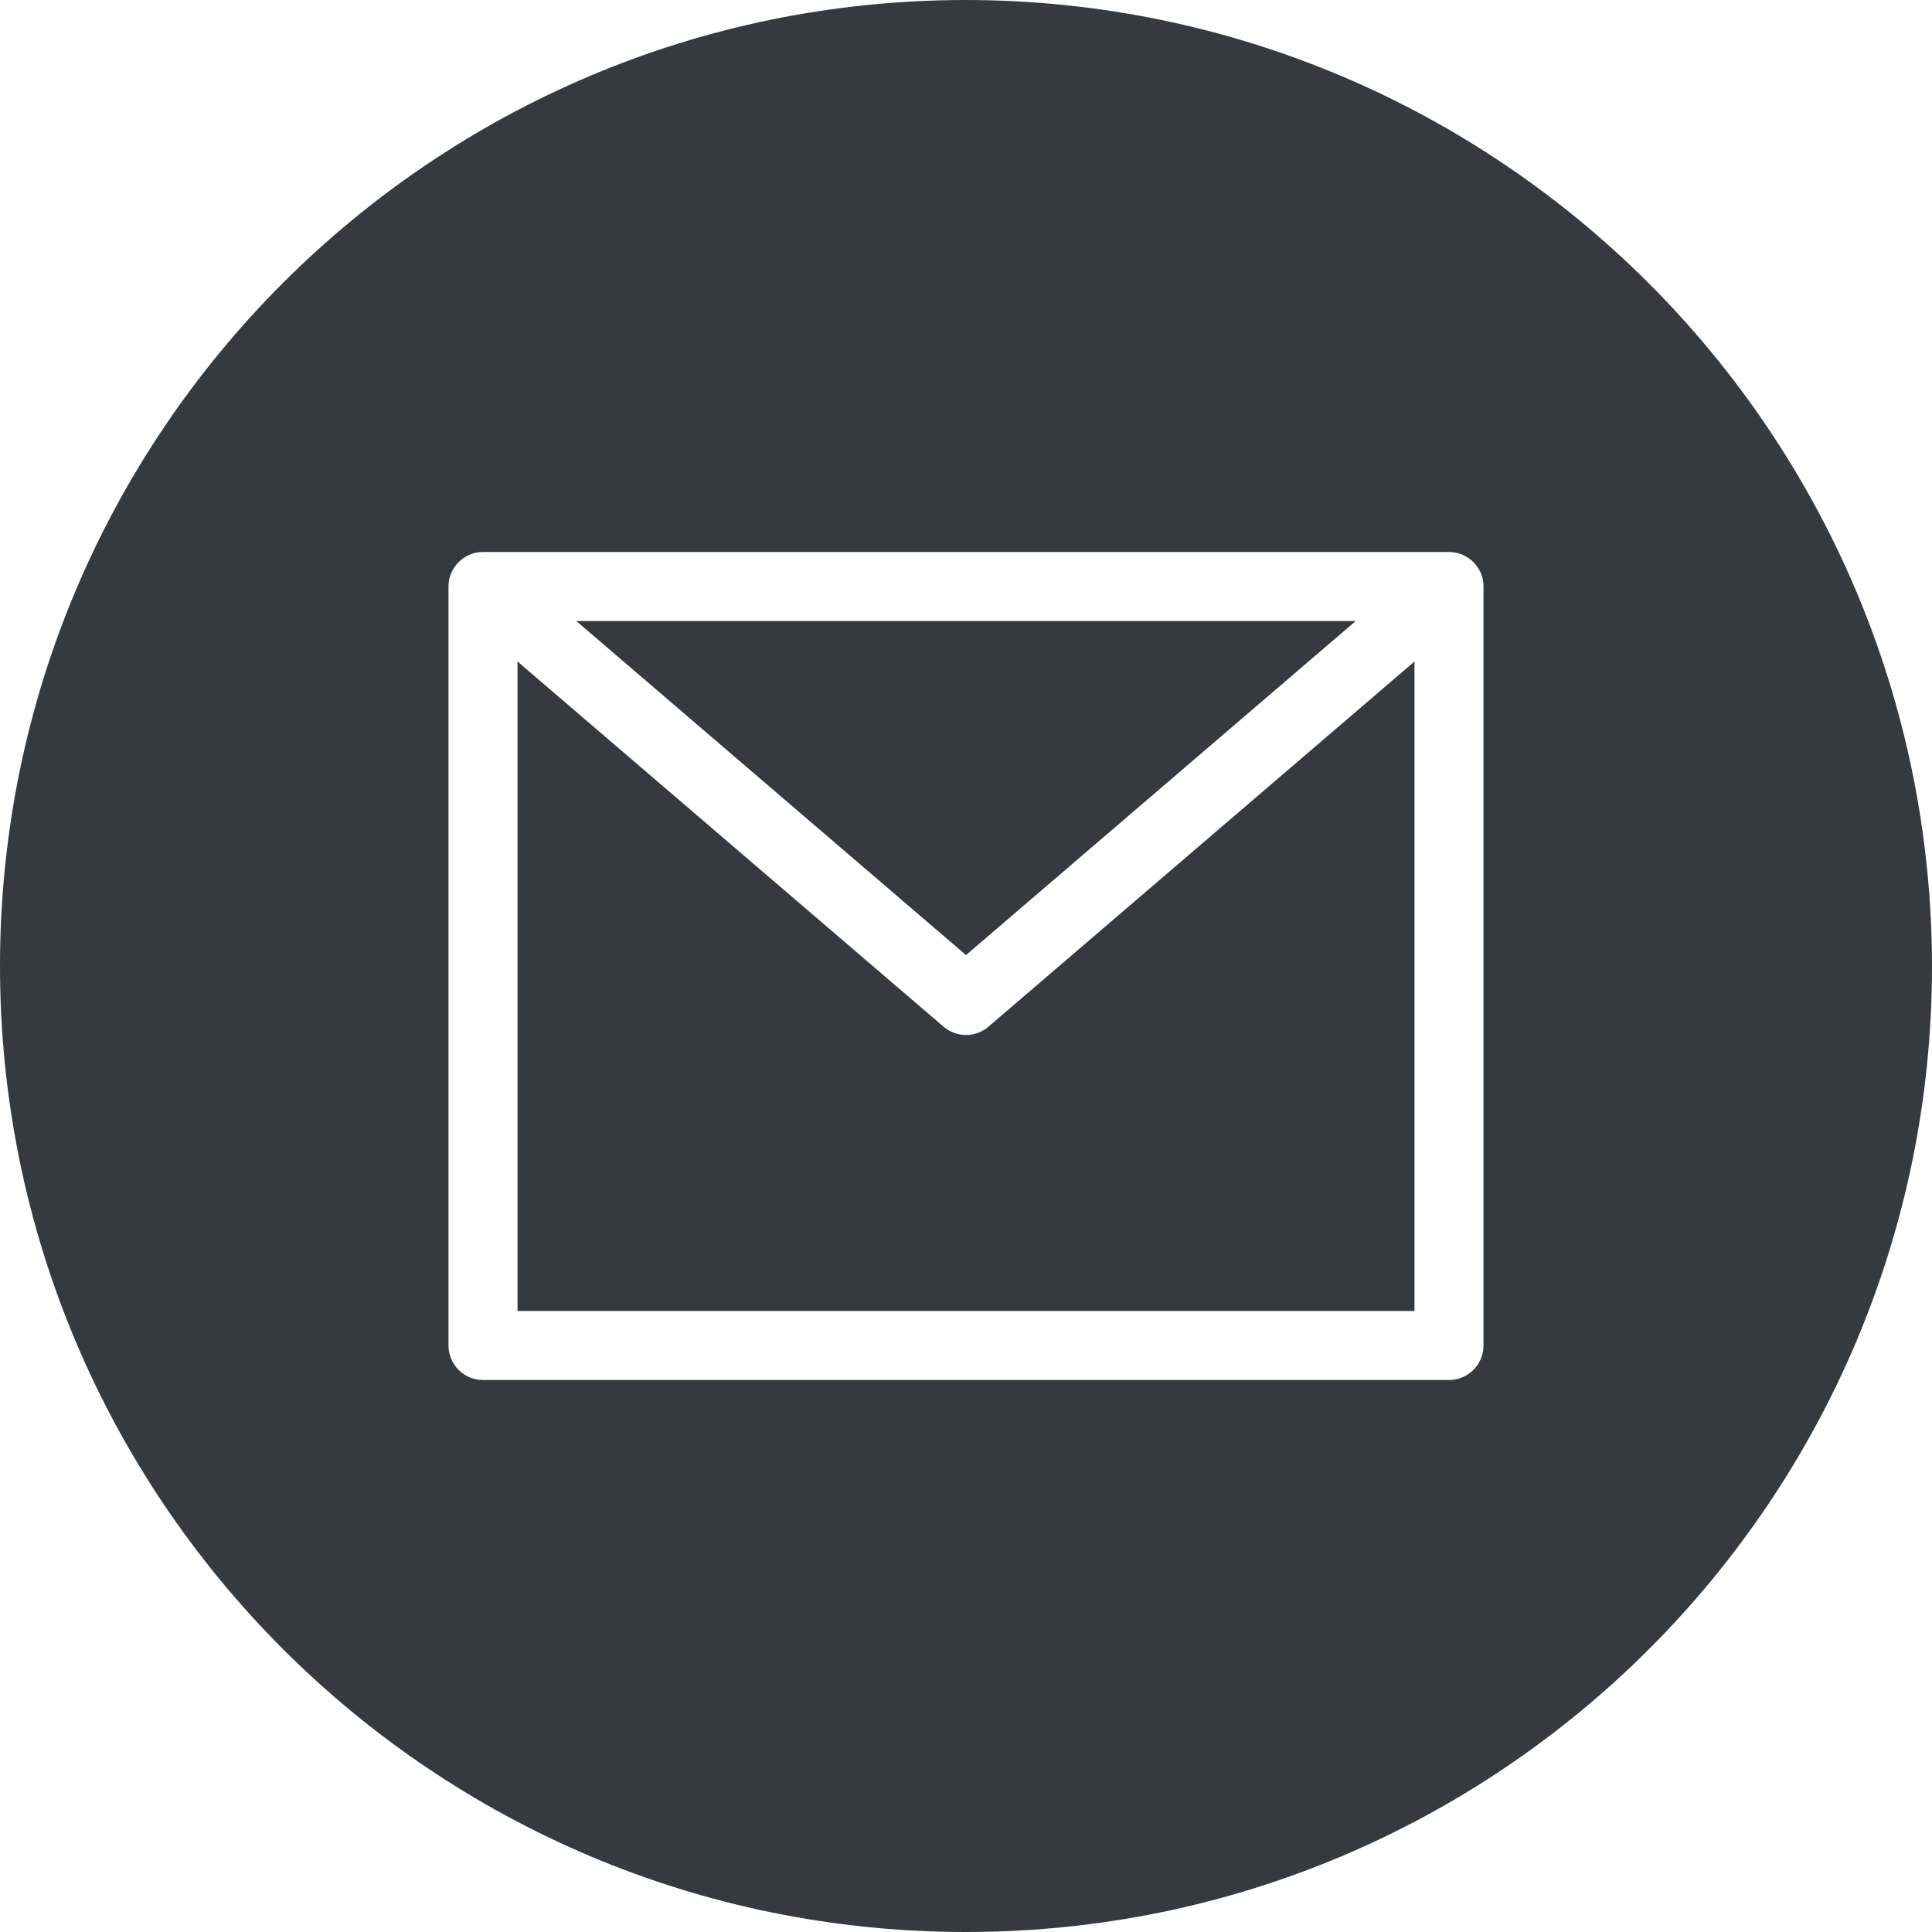 <svg 
	height="400" viewBox="0 0 448 448" width="400" xmlns="http://www.w3.org/2000/svg">
        <path fill="#343a40" d="m314.375 144h-180.75l90.375 77.465zm0 0"></path>
        <path fill="#343a40" d="m224 240c-1.91 0-3.758-.684-5.207-1.93l-98.793-84.68v150.609h208v-150.609l-98.793 84.68c-1.449 1.246-3.297 1.93-5.207 1.93zm0 0"></path>
        <path fill="#343a40" d="m224 0c-123.711 0-224 100.289-224 224s100.289 224 224 224 224-100.289 224-224c-.141-123.652-100.348-223.859-224-224zm120 312c0 4.418-3.582 8-8 8h-224c-4.418 0-8-3.582-8-8v-176c0-4.418 3.582-8 8-8h224c4.418 0 8 3.582 8 8zm0 0"></path>
</svg>